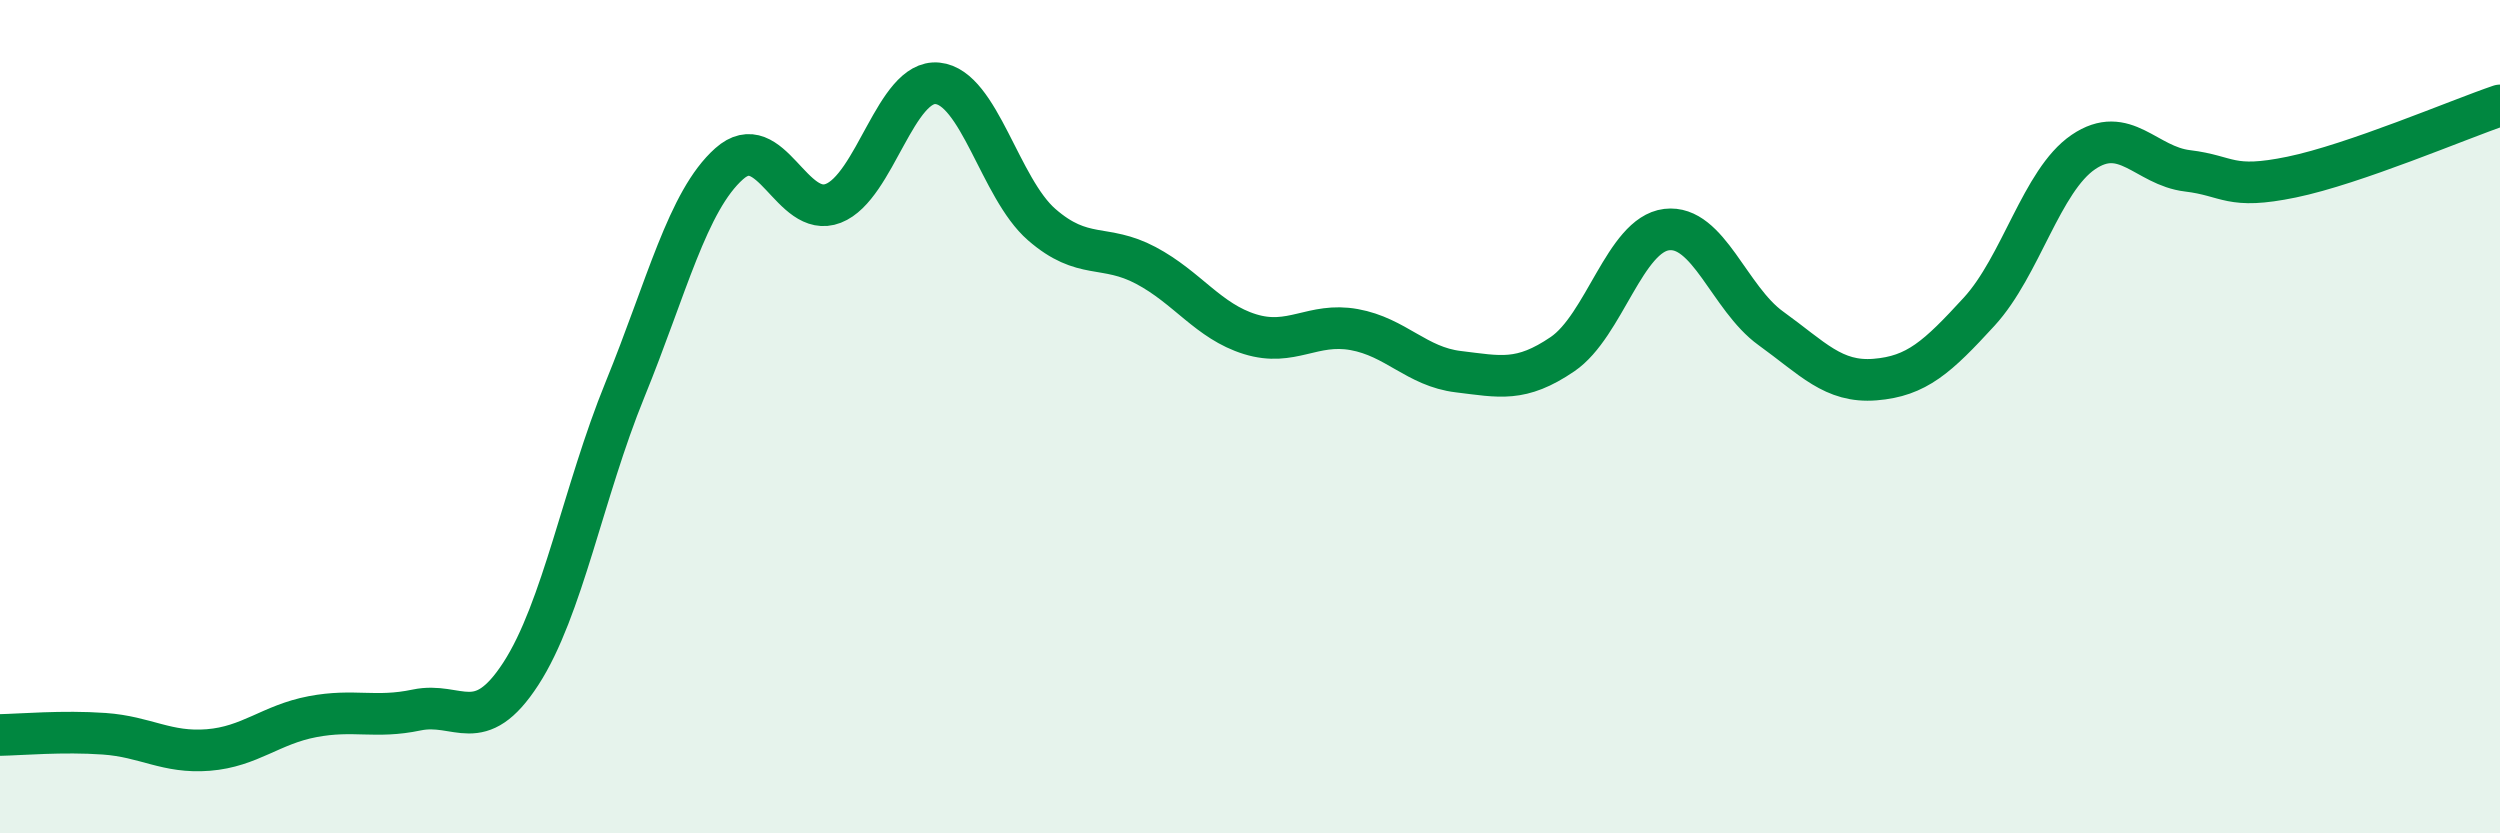 
    <svg width="60" height="20" viewBox="0 0 60 20" xmlns="http://www.w3.org/2000/svg">
      <path
        d="M 0,17.64 C 0.5,17.63 1.5,17.54 2.5,17.61 C 3.5,17.68 4,18.08 5,18 C 6,17.92 6.5,17.39 7.5,17.2 C 8.5,17.01 9,17.25 10,17.04 C 11,16.83 11.5,17.71 12.5,16.17 C 13.5,14.63 14,11.8 15,9.35 C 16,6.9 16.5,4.82 17.5,3.93 C 18.5,3.04 19,5.27 20,4.88 C 21,4.49 21.5,1.9 22.5,2 C 23.5,2.1 24,4.52 25,5.39 C 26,6.26 26.5,5.84 27.5,6.37 C 28.5,6.9 29,7.71 30,8.02 C 31,8.33 31.5,7.73 32.5,7.91 C 33.5,8.09 34,8.8 35,8.92 C 36,9.04 36.5,9.18 37.5,8.5 C 38.5,7.82 39,5.63 40,5.51 C 41,5.39 41.5,7.16 42.5,7.88 C 43.5,8.6 44,9.19 45,9.11 C 46,9.03 46.5,8.57 47.5,7.48 C 48.5,6.39 49,4.33 50,3.65 C 51,2.97 51.5,3.98 52.5,4.1 C 53.5,4.22 53.5,4.56 55,4.25 C 56.5,3.94 59,2.87 60,2.53L60 20L0 20Z"
        fill="#008740"
        opacity="0.1"
        stroke-linecap="round"
        stroke-linejoin="round"
      />
      <path
        d="M 0,17.64 C 0.5,17.63 1.5,17.54 2.5,17.61 C 3.5,17.68 4,18.08 5,18 C 6,17.92 6.5,17.39 7.5,17.2 C 8.5,17.01 9,17.25 10,17.04 C 11,16.83 11.5,17.71 12.5,16.17 C 13.5,14.63 14,11.8 15,9.35 C 16,6.9 16.5,4.82 17.5,3.93 C 18.5,3.04 19,5.27 20,4.88 C 21,4.49 21.5,1.9 22.5,2 C 23.5,2.1 24,4.52 25,5.39 C 26,6.26 26.5,5.84 27.5,6.37 C 28.5,6.9 29,7.71 30,8.02 C 31,8.33 31.5,7.73 32.5,7.91 C 33.5,8.09 34,8.8 35,8.92 C 36,9.04 36.5,9.18 37.5,8.5 C 38.5,7.82 39,5.63 40,5.51 C 41,5.39 41.5,7.16 42.5,7.88 C 43.5,8.6 44,9.19 45,9.11 C 46,9.03 46.5,8.57 47.5,7.48 C 48.5,6.39 49,4.33 50,3.65 C 51,2.97 51.5,3.98 52.5,4.1 C 53.5,4.22 53.5,4.56 55,4.25 C 56.5,3.94 59,2.87 60,2.53"
        stroke="#008740"
        stroke-width="1"
        fill="none"
        stroke-linecap="round"
        stroke-linejoin="round"
      />
    </svg>
  
